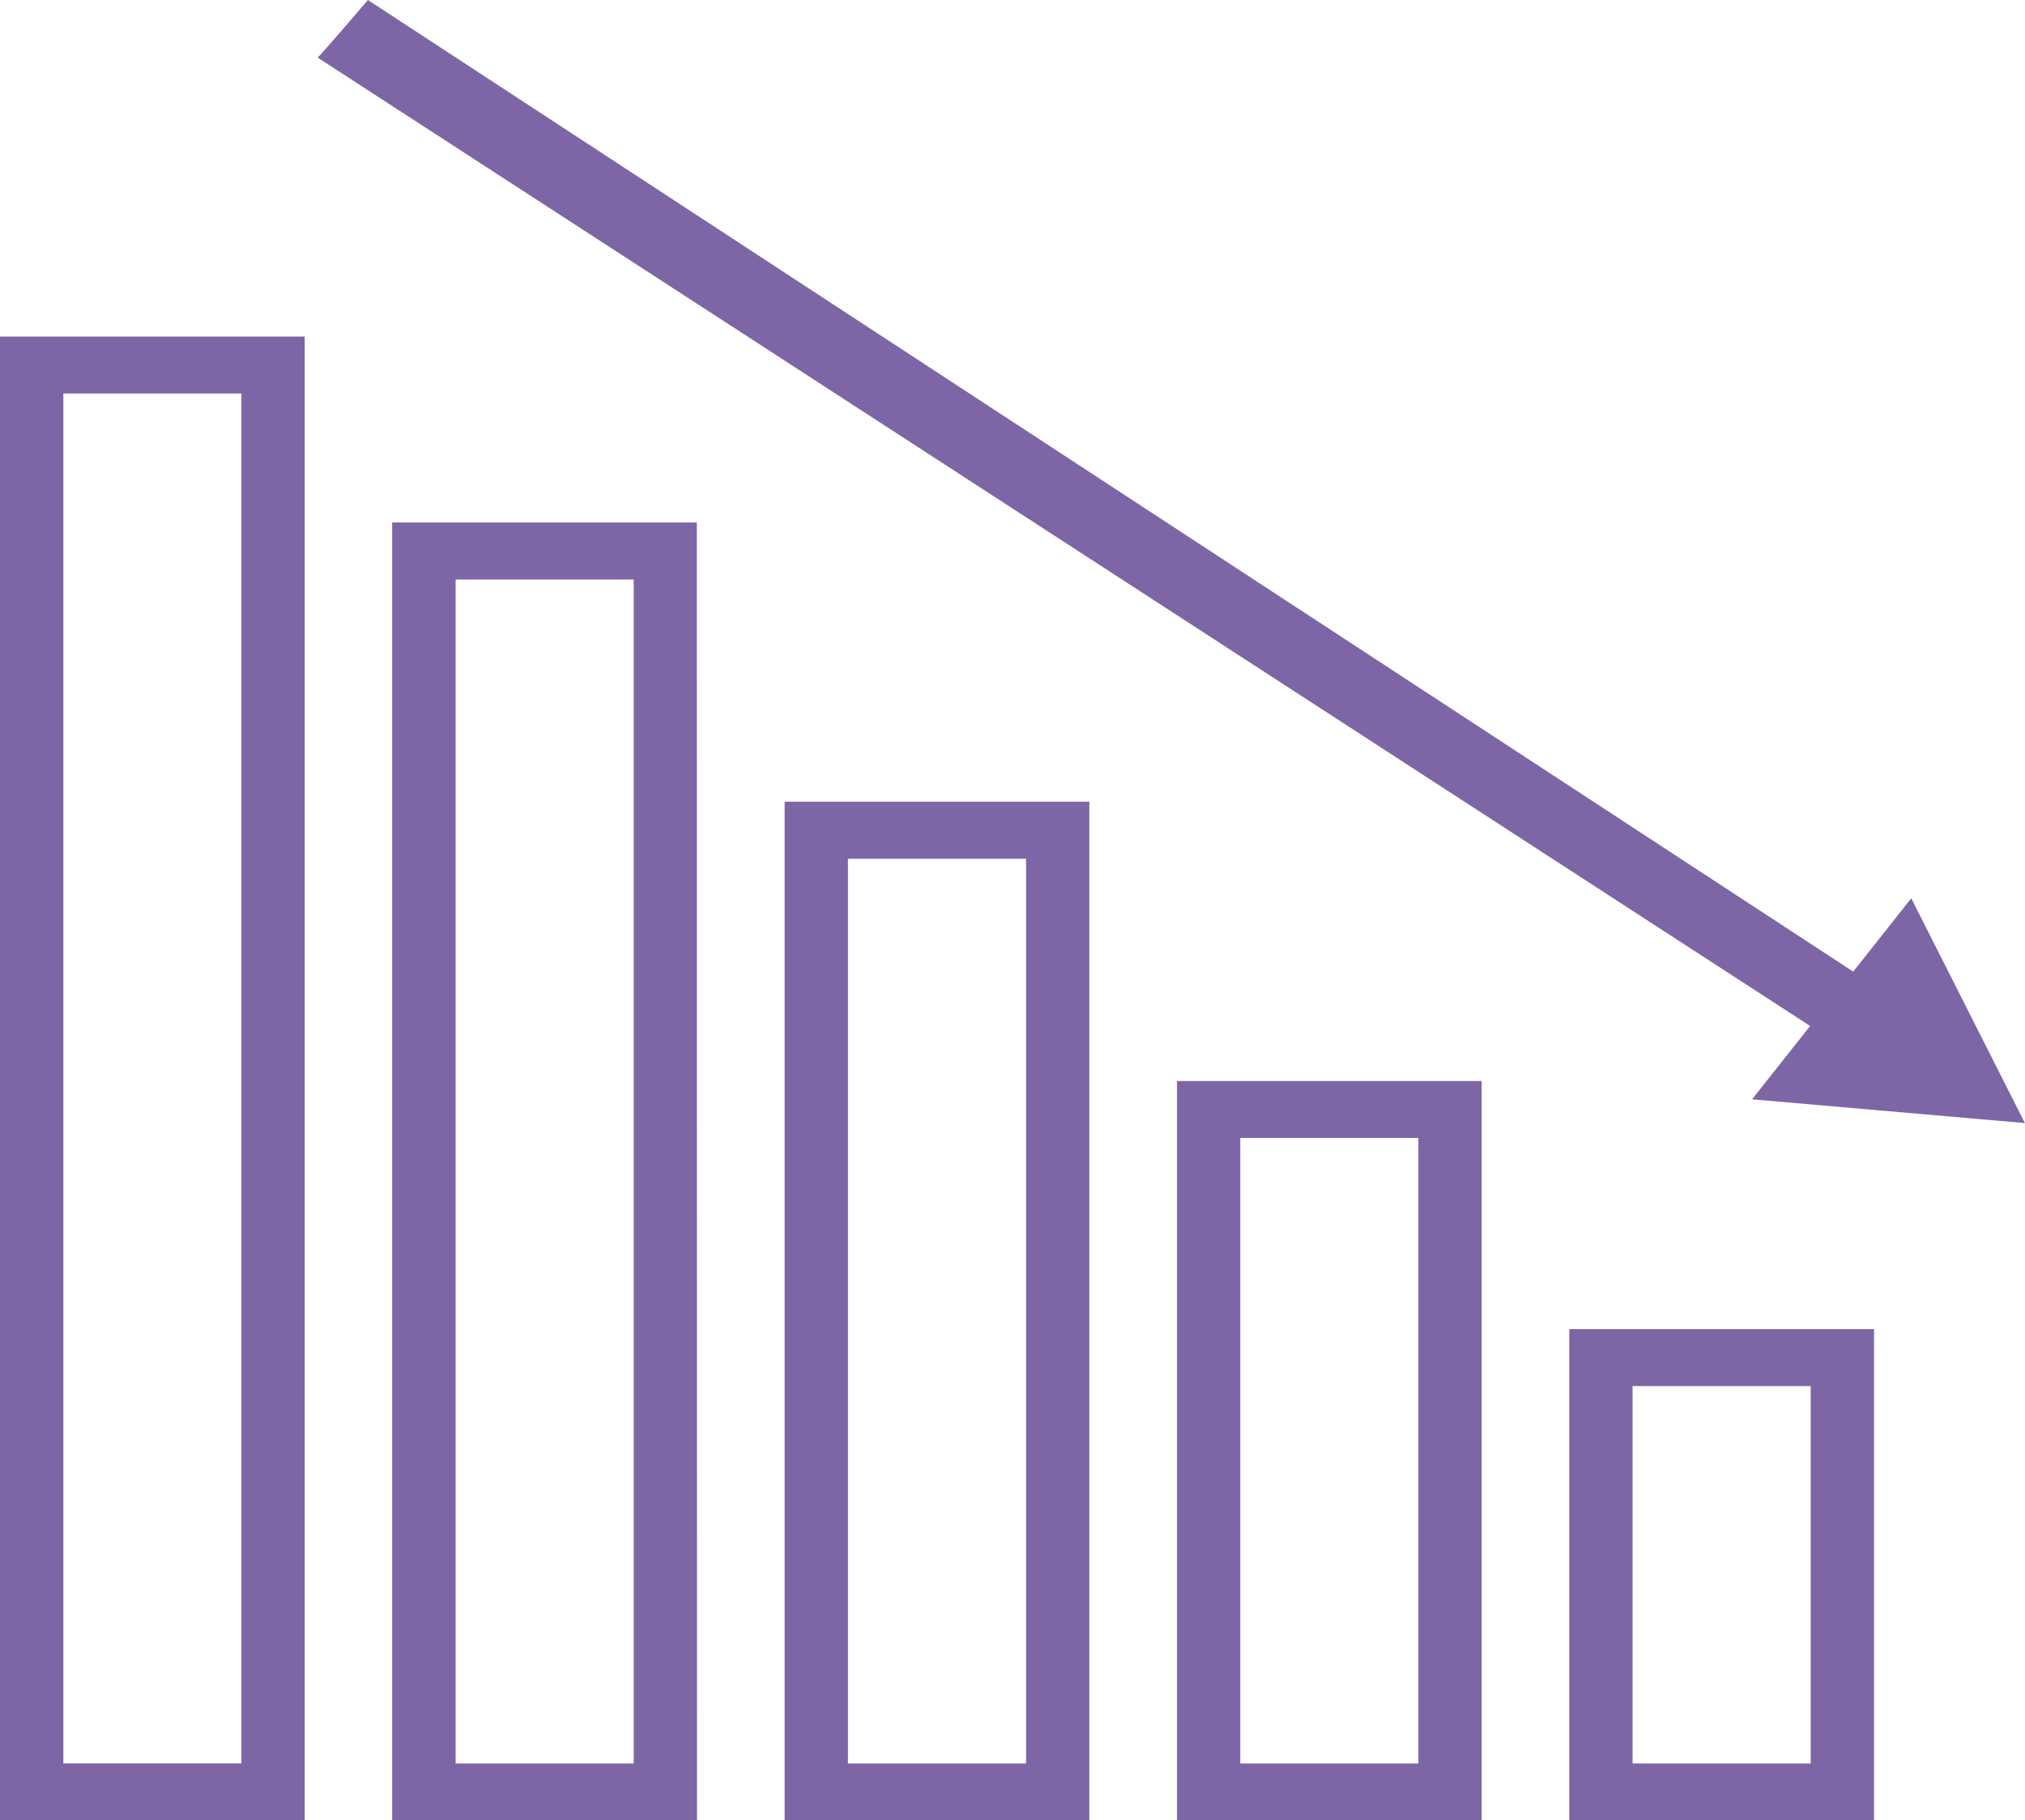 <?xml version="1.0" encoding="UTF-8"?>
<svg xmlns="http://www.w3.org/2000/svg" id="Raggruppa_2406" data-name="Raggruppa 2406" width="54.267" height="48.785" viewBox="0 0 54.267 48.785">
  <g id="Raggruppa_2403" data-name="Raggruppa 2403" transform="translate(0 9.02)">
    <g id="Raggruppa_2398" data-name="Raggruppa 2398" transform="translate(42.055 26.601)">
      <path id="Tracciato_223" data-name="Tracciato 223" d="M404.946,387.009H396.78V373.845h8.166Zm-6.47-1.524h4.774V375.37h-4.774Z" transform="translate(-396.78 -373.845)" fill="#7e65a5"></path>
    </g>
    <g id="Raggruppa_2399" data-name="Raggruppa 2399" transform="translate(31.542 19.951)">
      <path id="Tracciato_224" data-name="Tracciato 224" d="M305.757,323.863h-8.164V304.049h8.164Zm-6.468-1.524h4.773V305.574h-4.773Z" transform="translate(-297.593 -304.049)" fill="#7e65a5"></path>
    </g>
    <g id="Raggruppa_2400" data-name="Raggruppa 2400" transform="translate(21.027 12.47)">
      <path id="Tracciato_225" data-name="Tracciato 225" d="M206.558,252.83h-8.166v-27.3h8.166Zm-6.47-1.524h4.774V227.059h-4.774Z" transform="translate(-198.392 -225.535)" fill="#7e65a5"></path>
    </g>
    <g id="Raggruppa_2401" data-name="Raggruppa 2401" transform="translate(10.515 4.987)">
      <path id="Tracciato_226" data-name="Tracciato 226" d="M107.369,181.782H99.2V147h8.164Zm-6.469-1.524h4.773V148.528H100.9Z" transform="translate(-99.205 -147.004)" fill="#7e65a5"></path>
    </g>
    <g id="Raggruppa_2402" data-name="Raggruppa 2402" transform="translate(0)">
      <path id="Tracciato_227" data-name="Tracciato 227" d="M8.168,134.426H0V94.661H8.168v39.765ZM1.7,132.9H6.472V96.186H1.7Z" transform="translate(-0.002 -94.661)" fill="#7e65a5"></path>
    </g>
  </g>
  <g id="Raggruppa_2405" data-name="Raggruppa 2405" transform="translate(8.509)">
    <g id="Raggruppa_2404" data-name="Raggruppa 2404">
      <path id="Tracciato_228" data-name="Tracciato 228" d="M80.28,1.541l40,25.955-1.556,1.965,7.311.637-3.045-6.024-1.556,1.965L81.63,0S80.336,1.52,80.28,1.541Z" transform="translate(-80.28)" fill="#7e65a5"></path>
    </g>
  </g>
</svg>
